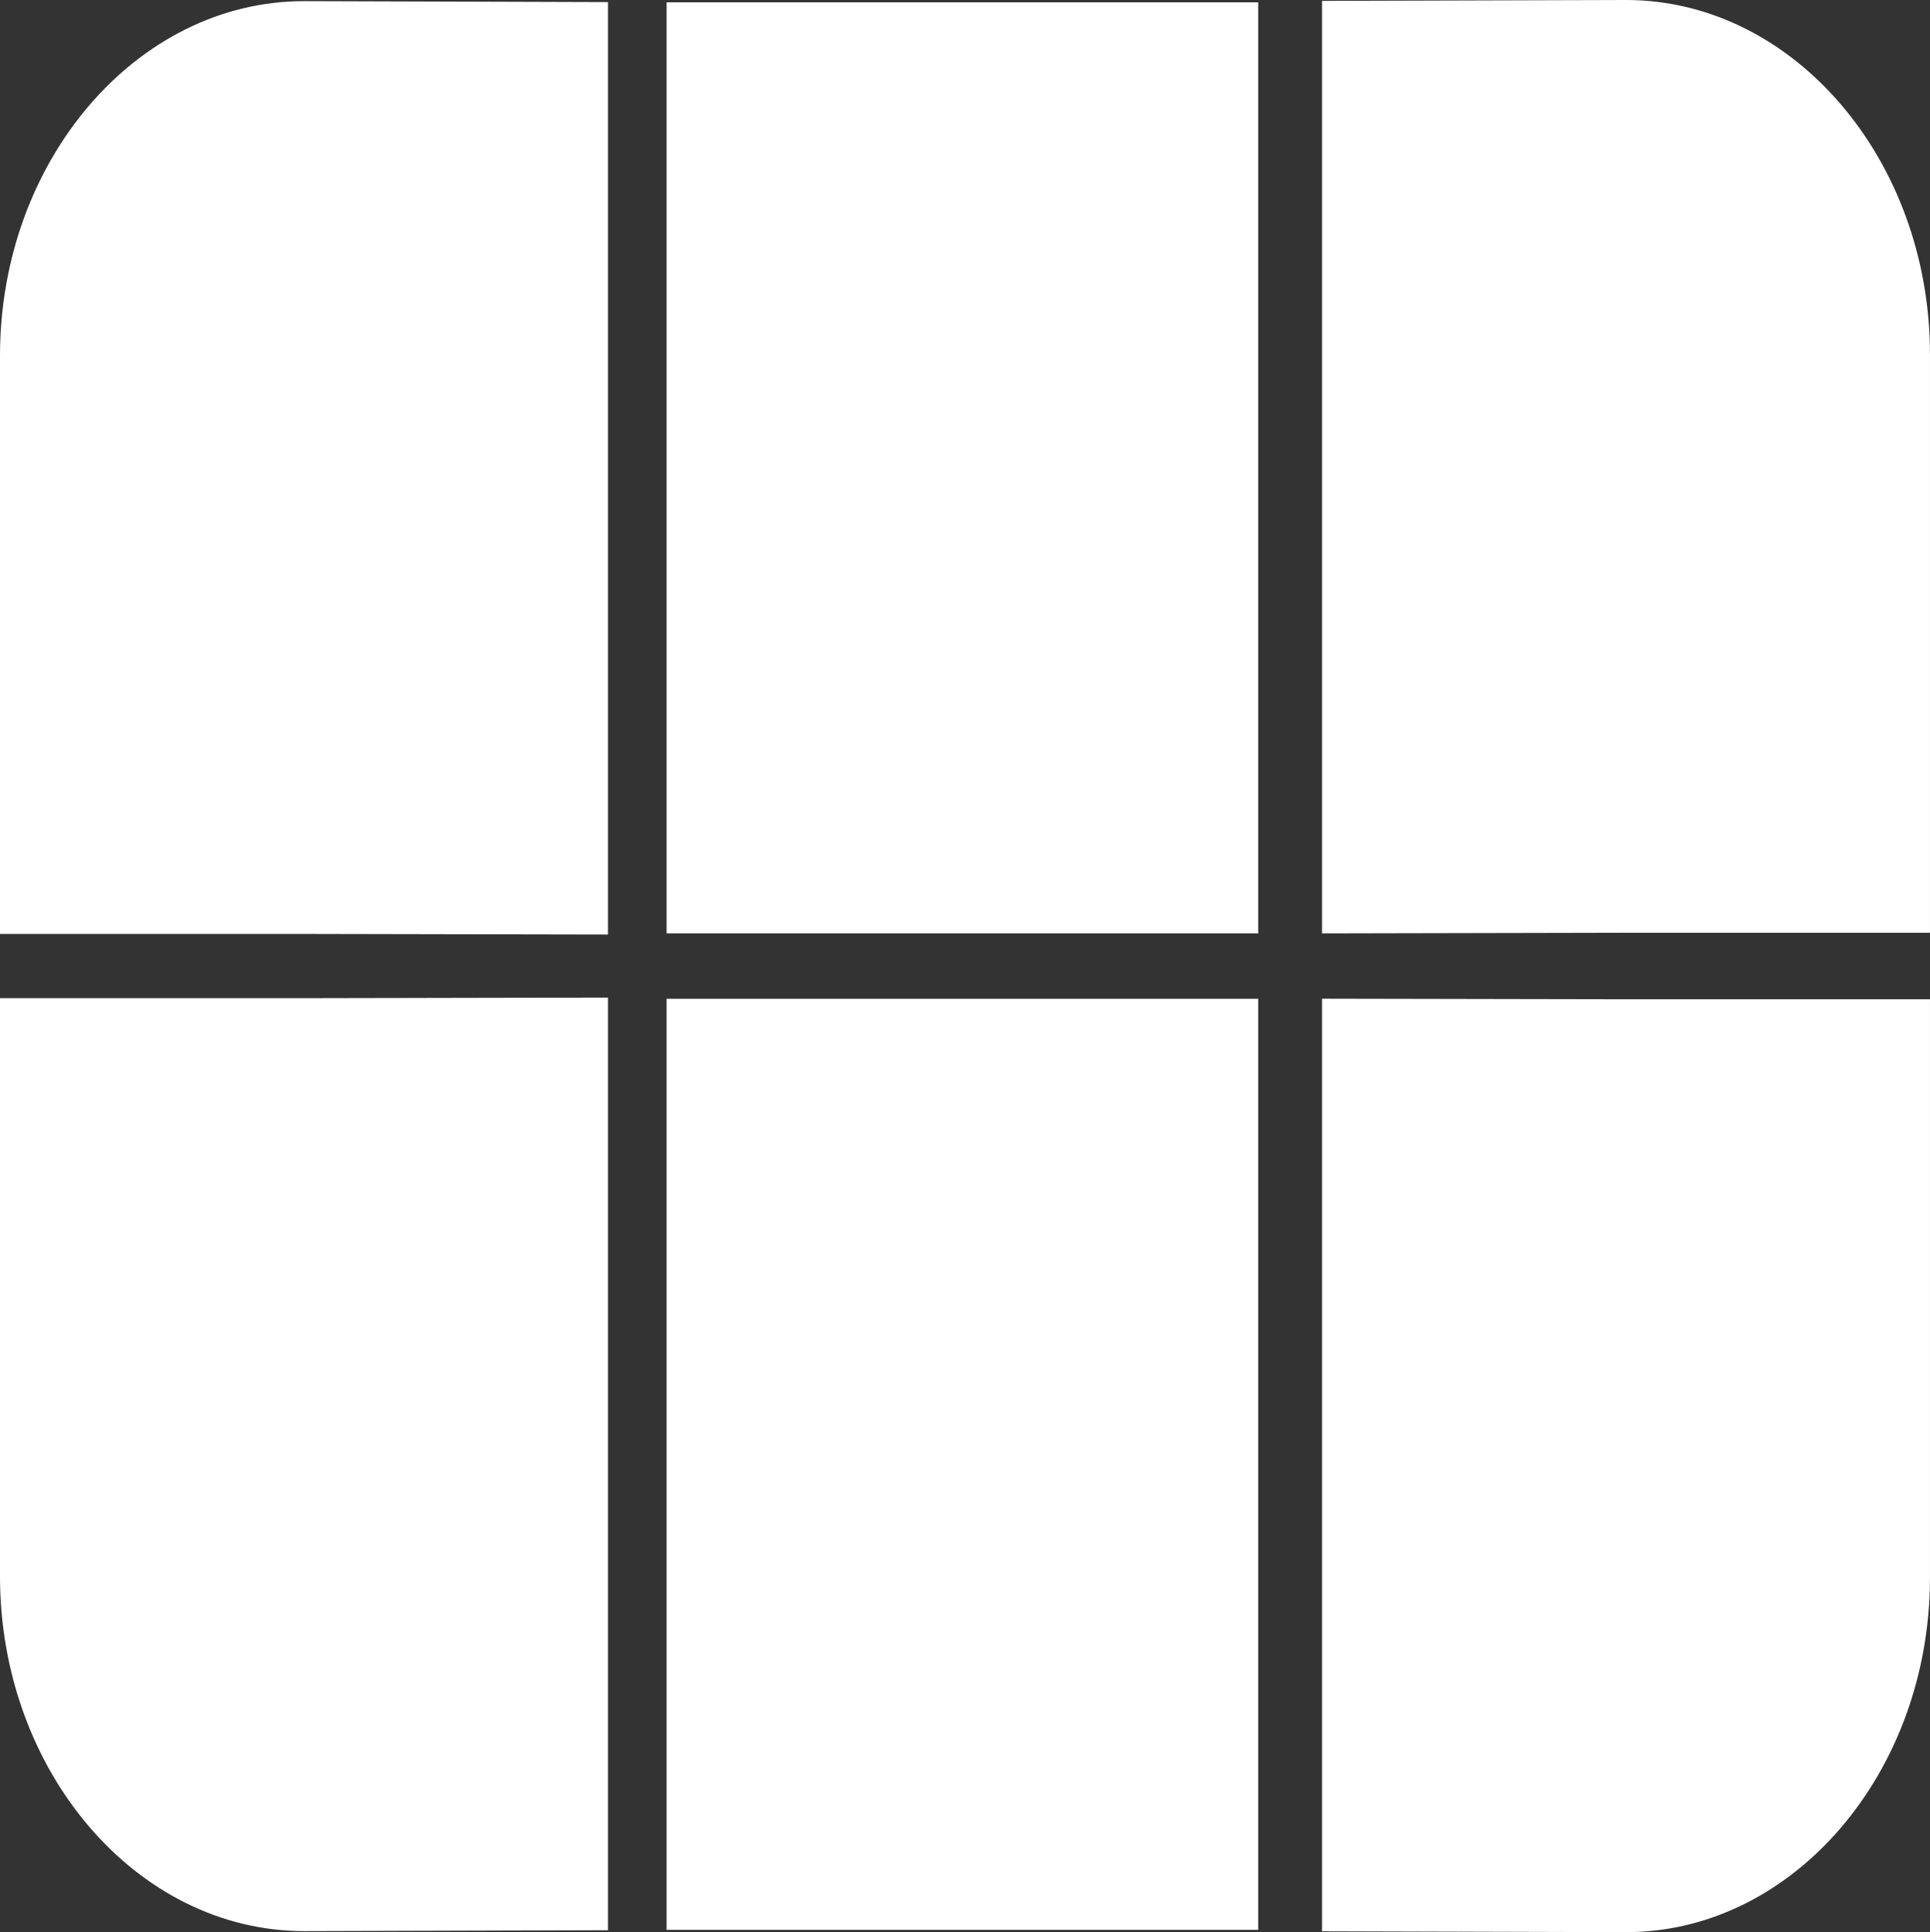 <svg xmlns="http://www.w3.org/2000/svg" width="67.393" height="67.452" viewBox="0 0 67.393 67.452"><rect x="0" y="0" width="67.393" height="67.452" fill="#333333" stroke="none"/><g transform="translate(19903 14471.365)"><path d="M56.777,32.678,46.163,32.7V.146L56.777.115c5.84,0,10.615,5.57,10.615,12.38V32.678Z" transform="translate(-19903 -14471.48)" fill="#fff"/><path d="M10.615,32.719l10.615.021V.188L10.615.155C4.776.155,0,5.725,0,12.535V32.719Z" transform="translate(-19903 -14471.48)" fill="#fff"/><rect width="20.658" height="32.503" transform="translate(-19879.723 -14471.284)" fill="#fff"/><path d="M56.777,35l-10.614-.02V67.537l10.614.03c5.84,0,10.615-5.57,10.615-12.38V35Z" transform="translate(-19903 -14471.48)" fill="#fff"/><path d="M10.615,34.962l10.615-.021V67.5l-10.615.031C4.776,67.528,0,61.955,0,55.144V34.962Z" transform="translate(-19903 -14471.48)" fill="#fff"/><rect width="20.658" height="32.503" transform="translate(-19879.723 -14436.497)" fill="#fff"/></g></svg>